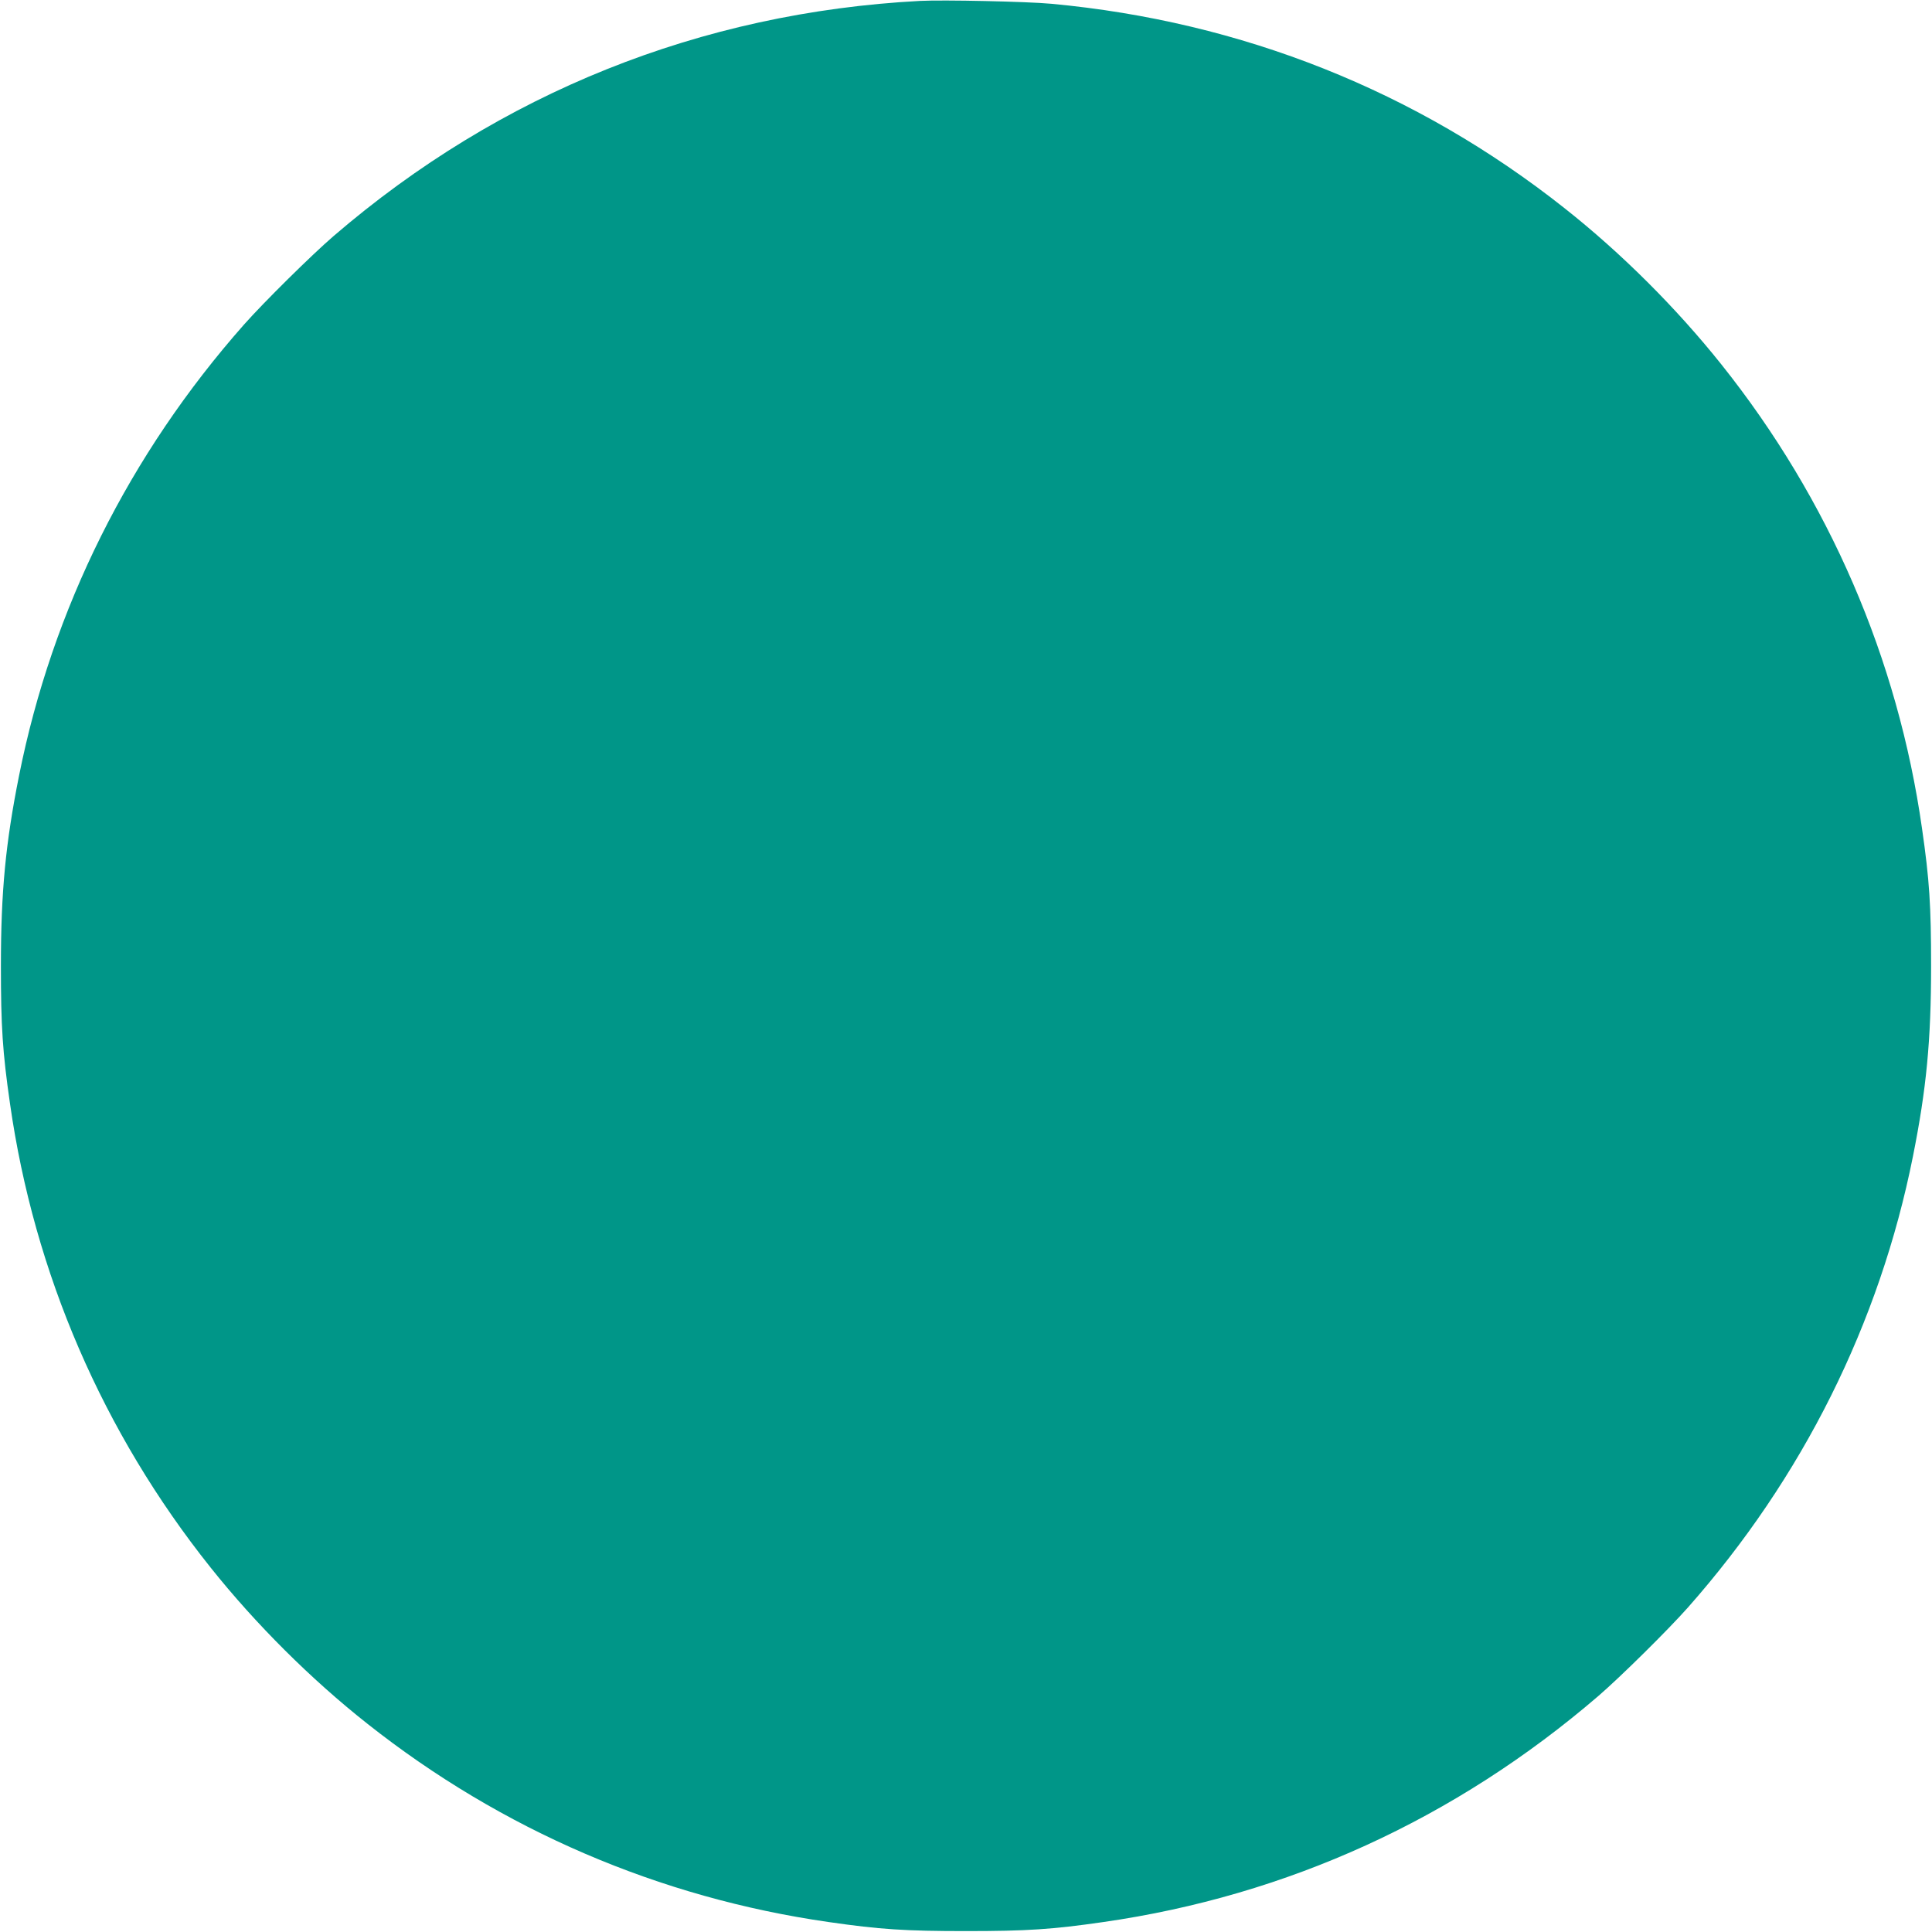 <?xml version="1.0" standalone="no"?>
<!DOCTYPE svg PUBLIC "-//W3C//DTD SVG 20010904//EN"
 "http://www.w3.org/TR/2001/REC-SVG-20010904/DTD/svg10.dtd">
<svg version="1.0" xmlns="http://www.w3.org/2000/svg"
 width="1280pt" height="1280pt" viewBox="0 0 1280 1280"
 preserveAspectRatio="xMidYMid meet">
<g transform="translate(0,1280) scale(0.1,-0.1)"
fill="#009688" stroke="none">
<path d="M6095 12794 c-1453 -77 -2783 -610 -3885 -1558 -145 -125 -460 -436
-593 -586 -760 -860 -1270 -1882 -1491 -2990 -89 -446 -120 -766 -120 -1260 0
-402 11 -570 60 -910 160 -1126 616 -2181 1329 -3075 299 -375 665 -740 1040
-1036 889 -703 1933 -1152 3055 -1313 339 -49 507 -60 910 -60 403 0 571 11
910 60 1219 175 2332 683 3280 1498 145 125 460 436 593 586 760 860 1270
1882 1491 2990 89 446 120 766 120 1260 0 402 -11 570 -60 910 -160 1126 -616
2181 -1329 3075 -299 375 -665 740 -1040 1036 -980 776 -2138 1237 -3400 1354
-162 15 -716 27 -870 19z"/>
</g>
</svg>
